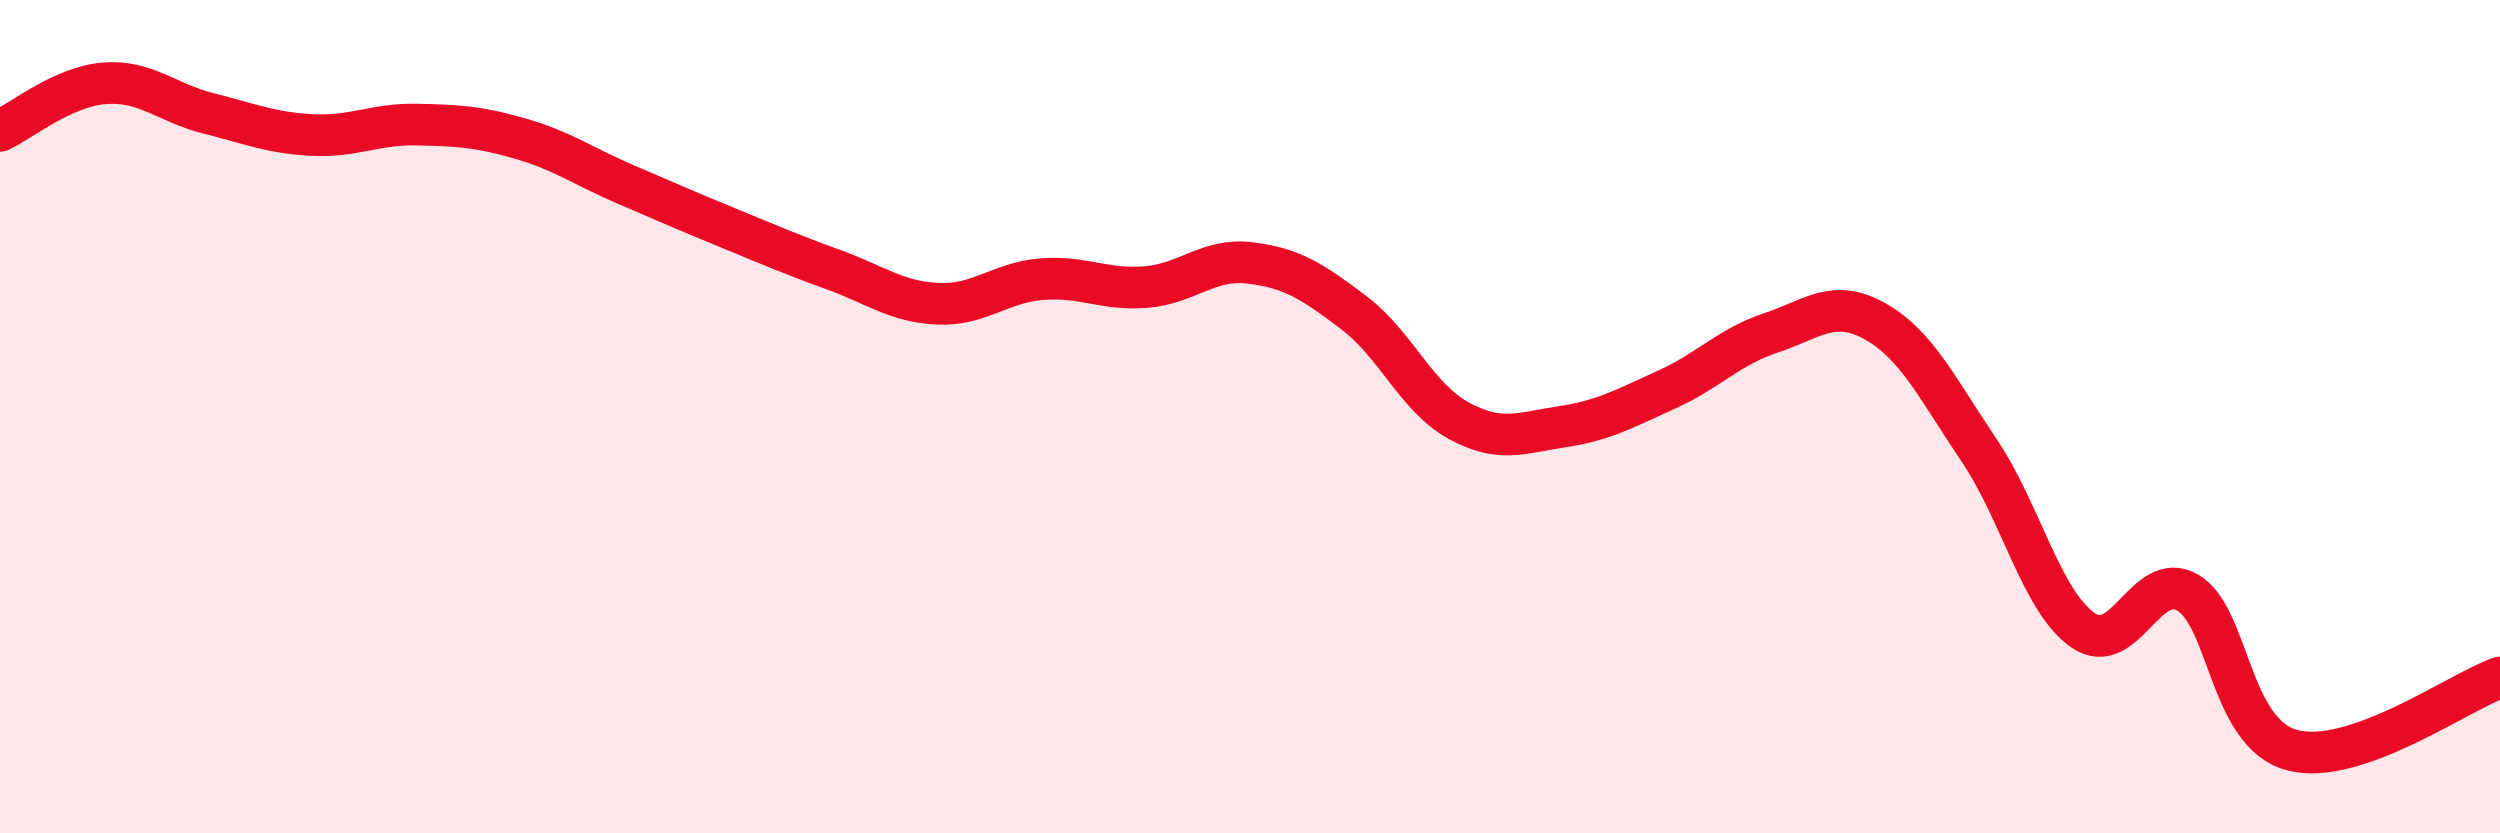 
    <svg width="60" height="20" viewBox="0 0 60 20" xmlns="http://www.w3.org/2000/svg">
      <path
        d="M 0,3.14 C 0.5,2.91 1.5,2.08 2.5,2 C 3.5,1.92 4,2.47 5,2.72 C 6,2.97 6.5,3.19 7.5,3.24 C 8.5,3.29 9,2.97 10,2.99 C 11,3.01 11.5,3.04 12.5,3.33 C 13.5,3.62 14,3.99 15,4.42 C 16,4.85 16.5,5.07 17.5,5.48 C 18.5,5.89 19,6.11 20,6.47 C 21,6.83 21.5,7.24 22.5,7.29 C 23.5,7.34 24,6.78 25,6.7 C 26,6.62 26.5,6.97 27.5,6.89 C 28.5,6.81 29,6.19 30,6.31 C 31,6.43 31.5,6.75 32.5,7.51 C 33.5,8.27 34,9.54 35,10.09 C 36,10.64 36.5,10.39 37.5,10.24 C 38.5,10.09 39,9.8 40,9.35 C 41,8.9 41.5,8.32 42.5,7.99 C 43.5,7.66 44,7.15 45,7.71 C 46,8.27 46.5,9.33 47.5,10.81 C 48.5,12.29 49,14.45 50,15.13 C 51,15.81 51.5,13.65 52.5,14.22 C 53.5,14.79 53.5,17.59 55,18 C 56.5,18.41 59,16.61 60,16.26L60 20L0 20Z"
        fill="#EB0A25"
        opacity="0.1"
        stroke-linecap="round"
        stroke-linejoin="round"
      />
      <path
        d="M 0,3.14 C 0.5,2.91 1.5,2.08 2.5,2 C 3.5,1.92 4,2.47 5,2.72 C 6,2.97 6.5,3.19 7.5,3.24 C 8.5,3.29 9,2.97 10,2.99 C 11,3.01 11.5,3.04 12.5,3.33 C 13.5,3.62 14,3.99 15,4.42 C 16,4.85 16.5,5.07 17.5,5.48 C 18.5,5.89 19,6.11 20,6.47 C 21,6.83 21.5,7.24 22.5,7.29 C 23.5,7.34 24,6.78 25,6.7 C 26,6.62 26.5,6.97 27.5,6.89 C 28.5,6.81 29,6.19 30,6.31 C 31,6.43 31.5,6.75 32.5,7.51 C 33.5,8.27 34,9.54 35,10.09 C 36,10.64 36.5,10.39 37.5,10.24 C 38.5,10.09 39,9.8 40,9.35 C 41,8.9 41.5,8.32 42.5,7.99 C 43.5,7.66 44,7.15 45,7.71 C 46,8.27 46.5,9.33 47.5,10.81 C 48.5,12.29 49,14.45 50,15.13 C 51,15.81 51.5,13.65 52.5,14.22 C 53.5,14.79 53.5,17.59 55,18 C 56.5,18.41 59,16.61 60,16.26"
        stroke="#EB0A25"
        stroke-width="1"
        fill="none"
        stroke-linecap="round"
        stroke-linejoin="round"
      />
    </svg>
  
